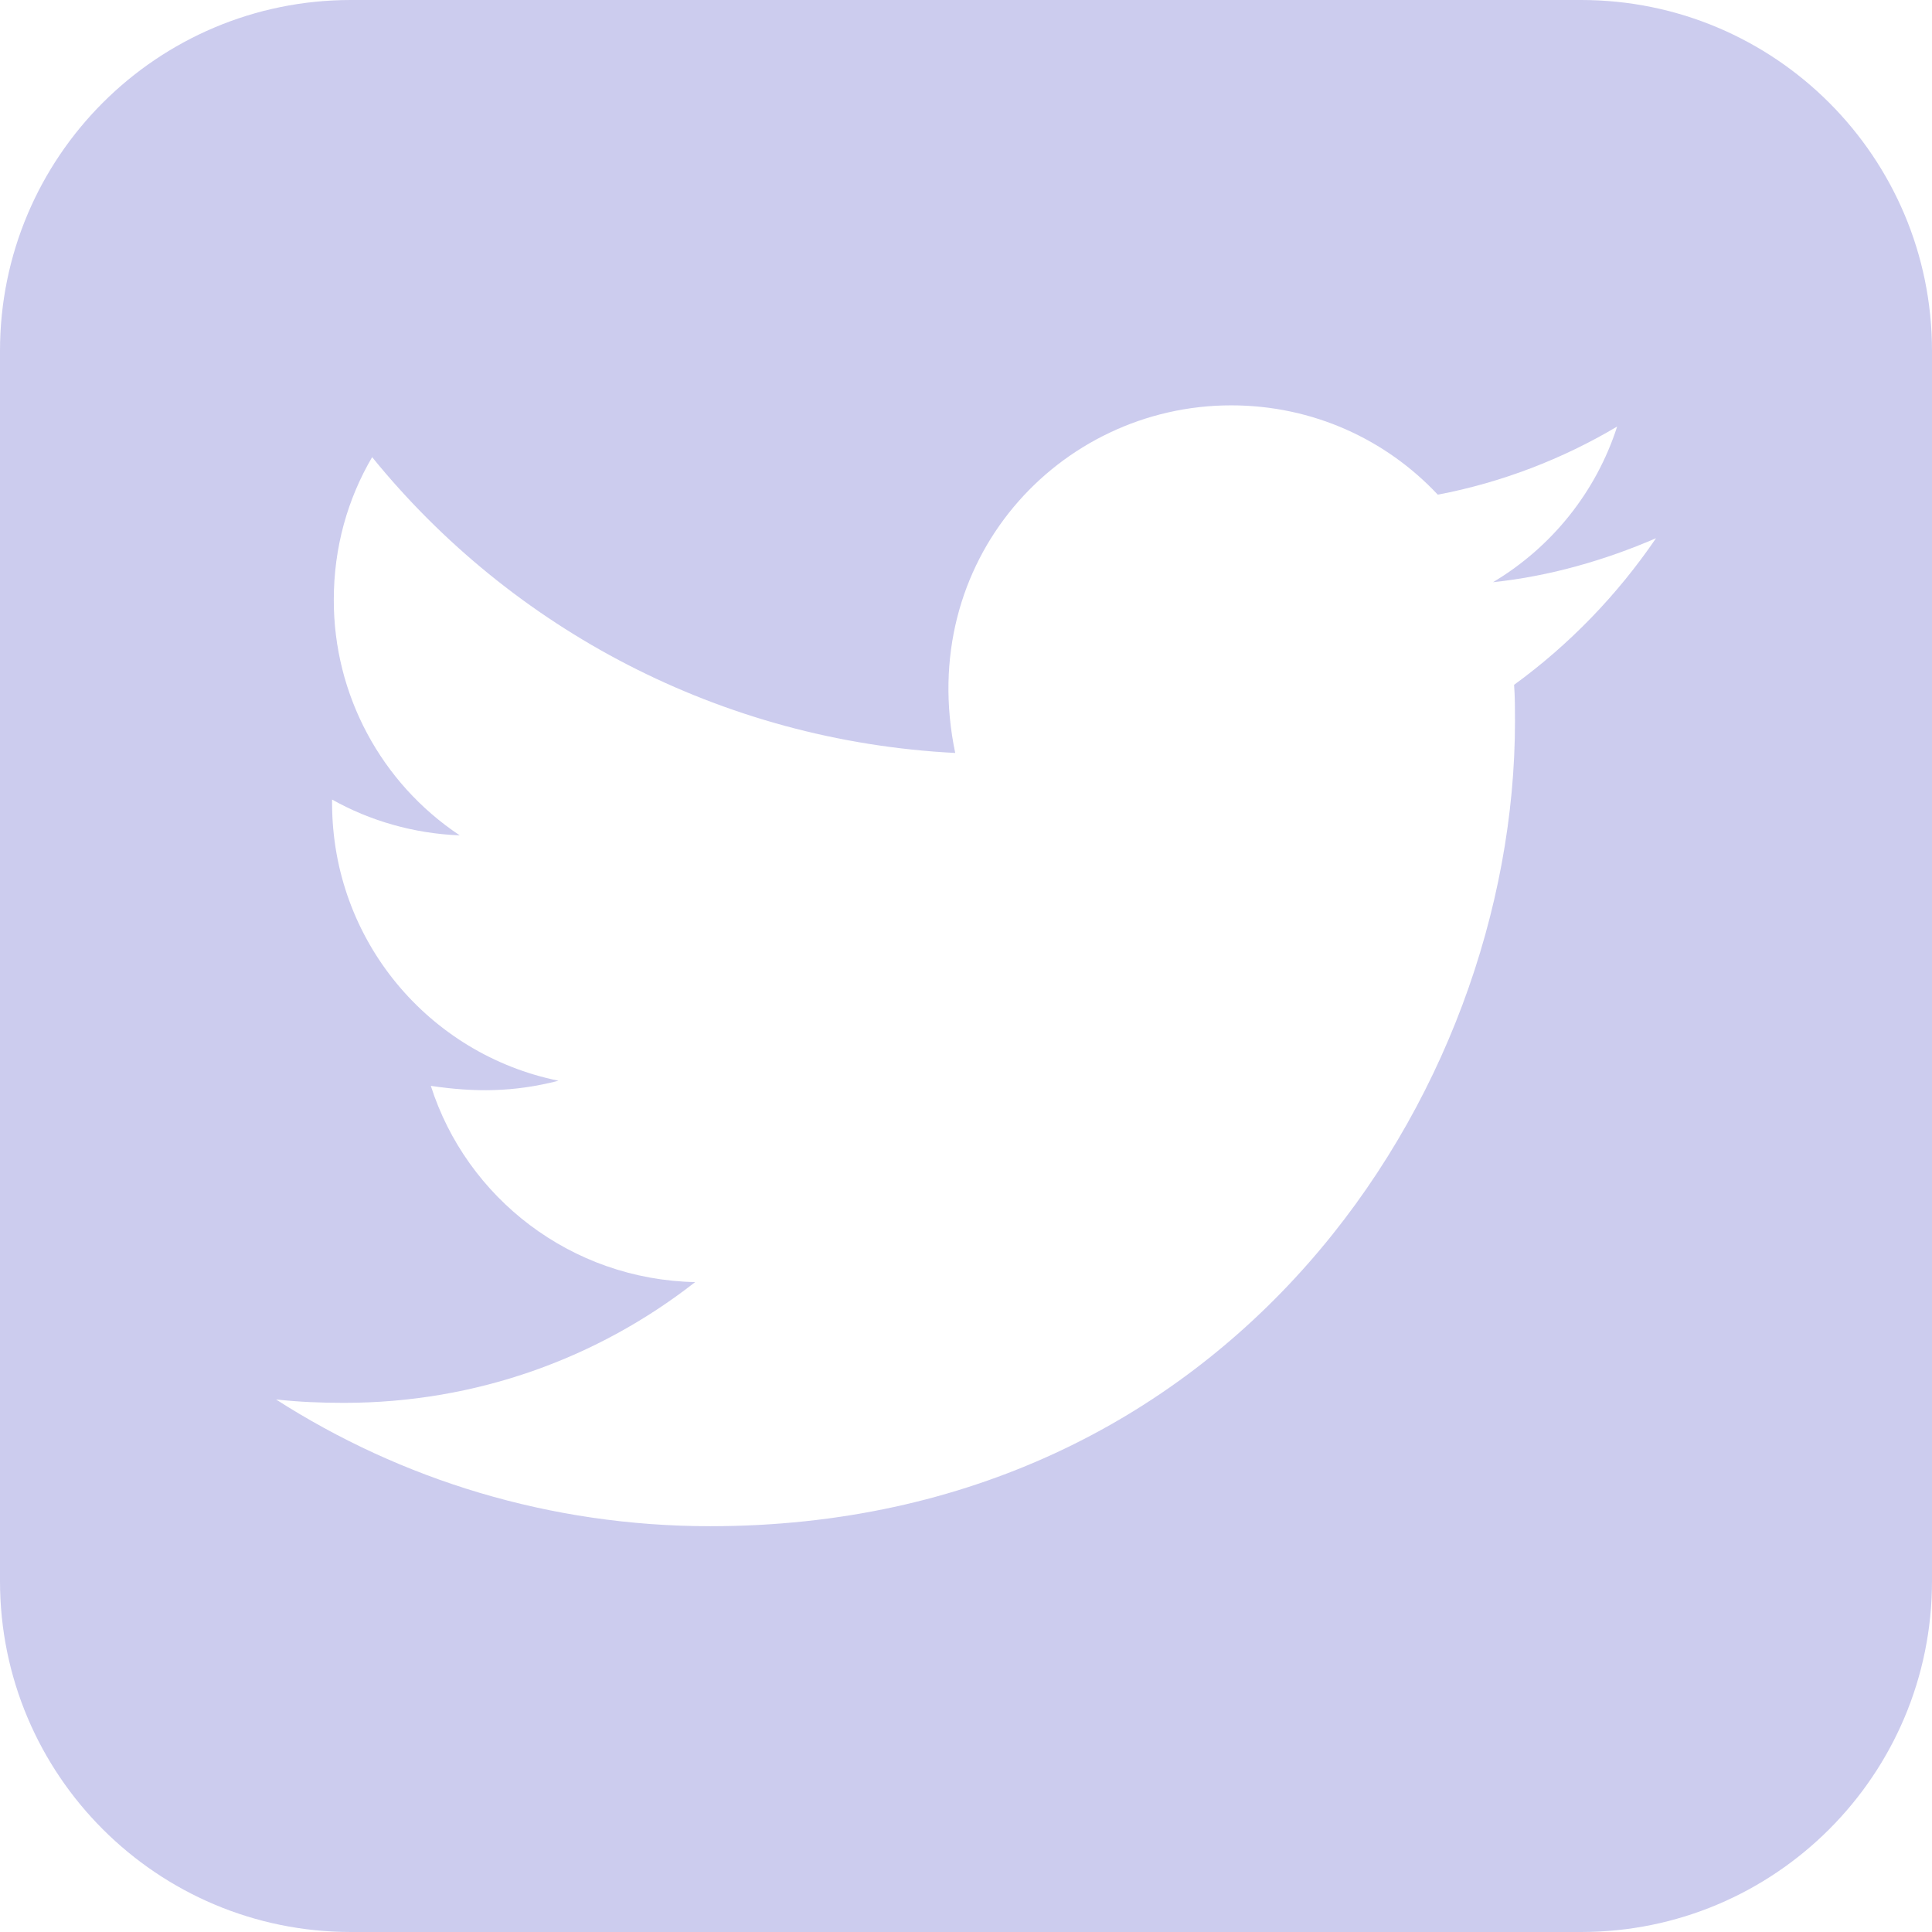 <svg width="26" height="26" viewBox="0 0 26 26" fill="none" xmlns="http://www.w3.org/2000/svg">
<path d="M21.278 0H4.722C2.114 0 0 2.114 0 4.722V21.278C0 23.886 2.114 26 4.722 26H21.278C23.886 26 26 23.886 26 21.278V4.722C26 2.114 23.886 0 21.278 0ZM20.376 9.216C20.388 9.379 20.388 9.547 20.388 9.709C20.388 14.741 16.558 20.539 9.558 20.539C7.4 20.539 5.397 19.912 3.714 18.833C4.022 18.867 4.318 18.879 4.631 18.879C6.413 18.879 8.05 18.275 9.355 17.254C7.684 17.219 6.279 16.122 5.798 14.613C6.384 14.7 6.912 14.7 7.516 14.544C5.775 14.19 4.469 12.658 4.469 10.806V10.76C4.974 11.044 5.566 11.218 6.187 11.242C5.126 10.536 4.49 9.346 4.492 8.073C4.492 7.365 4.678 6.715 5.008 6.152C6.883 8.462 9.698 9.971 12.855 10.133C12.315 7.55 14.248 5.455 16.569 5.455C17.666 5.455 18.653 5.914 19.349 6.657C20.208 6.494 21.032 6.175 21.763 5.74C21.479 6.622 20.881 7.365 20.092 7.835C20.858 7.754 21.601 7.539 22.286 7.243C21.769 8.003 21.119 8.676 20.376 9.216Z" fill="#CCCCEE"/>
</svg>
